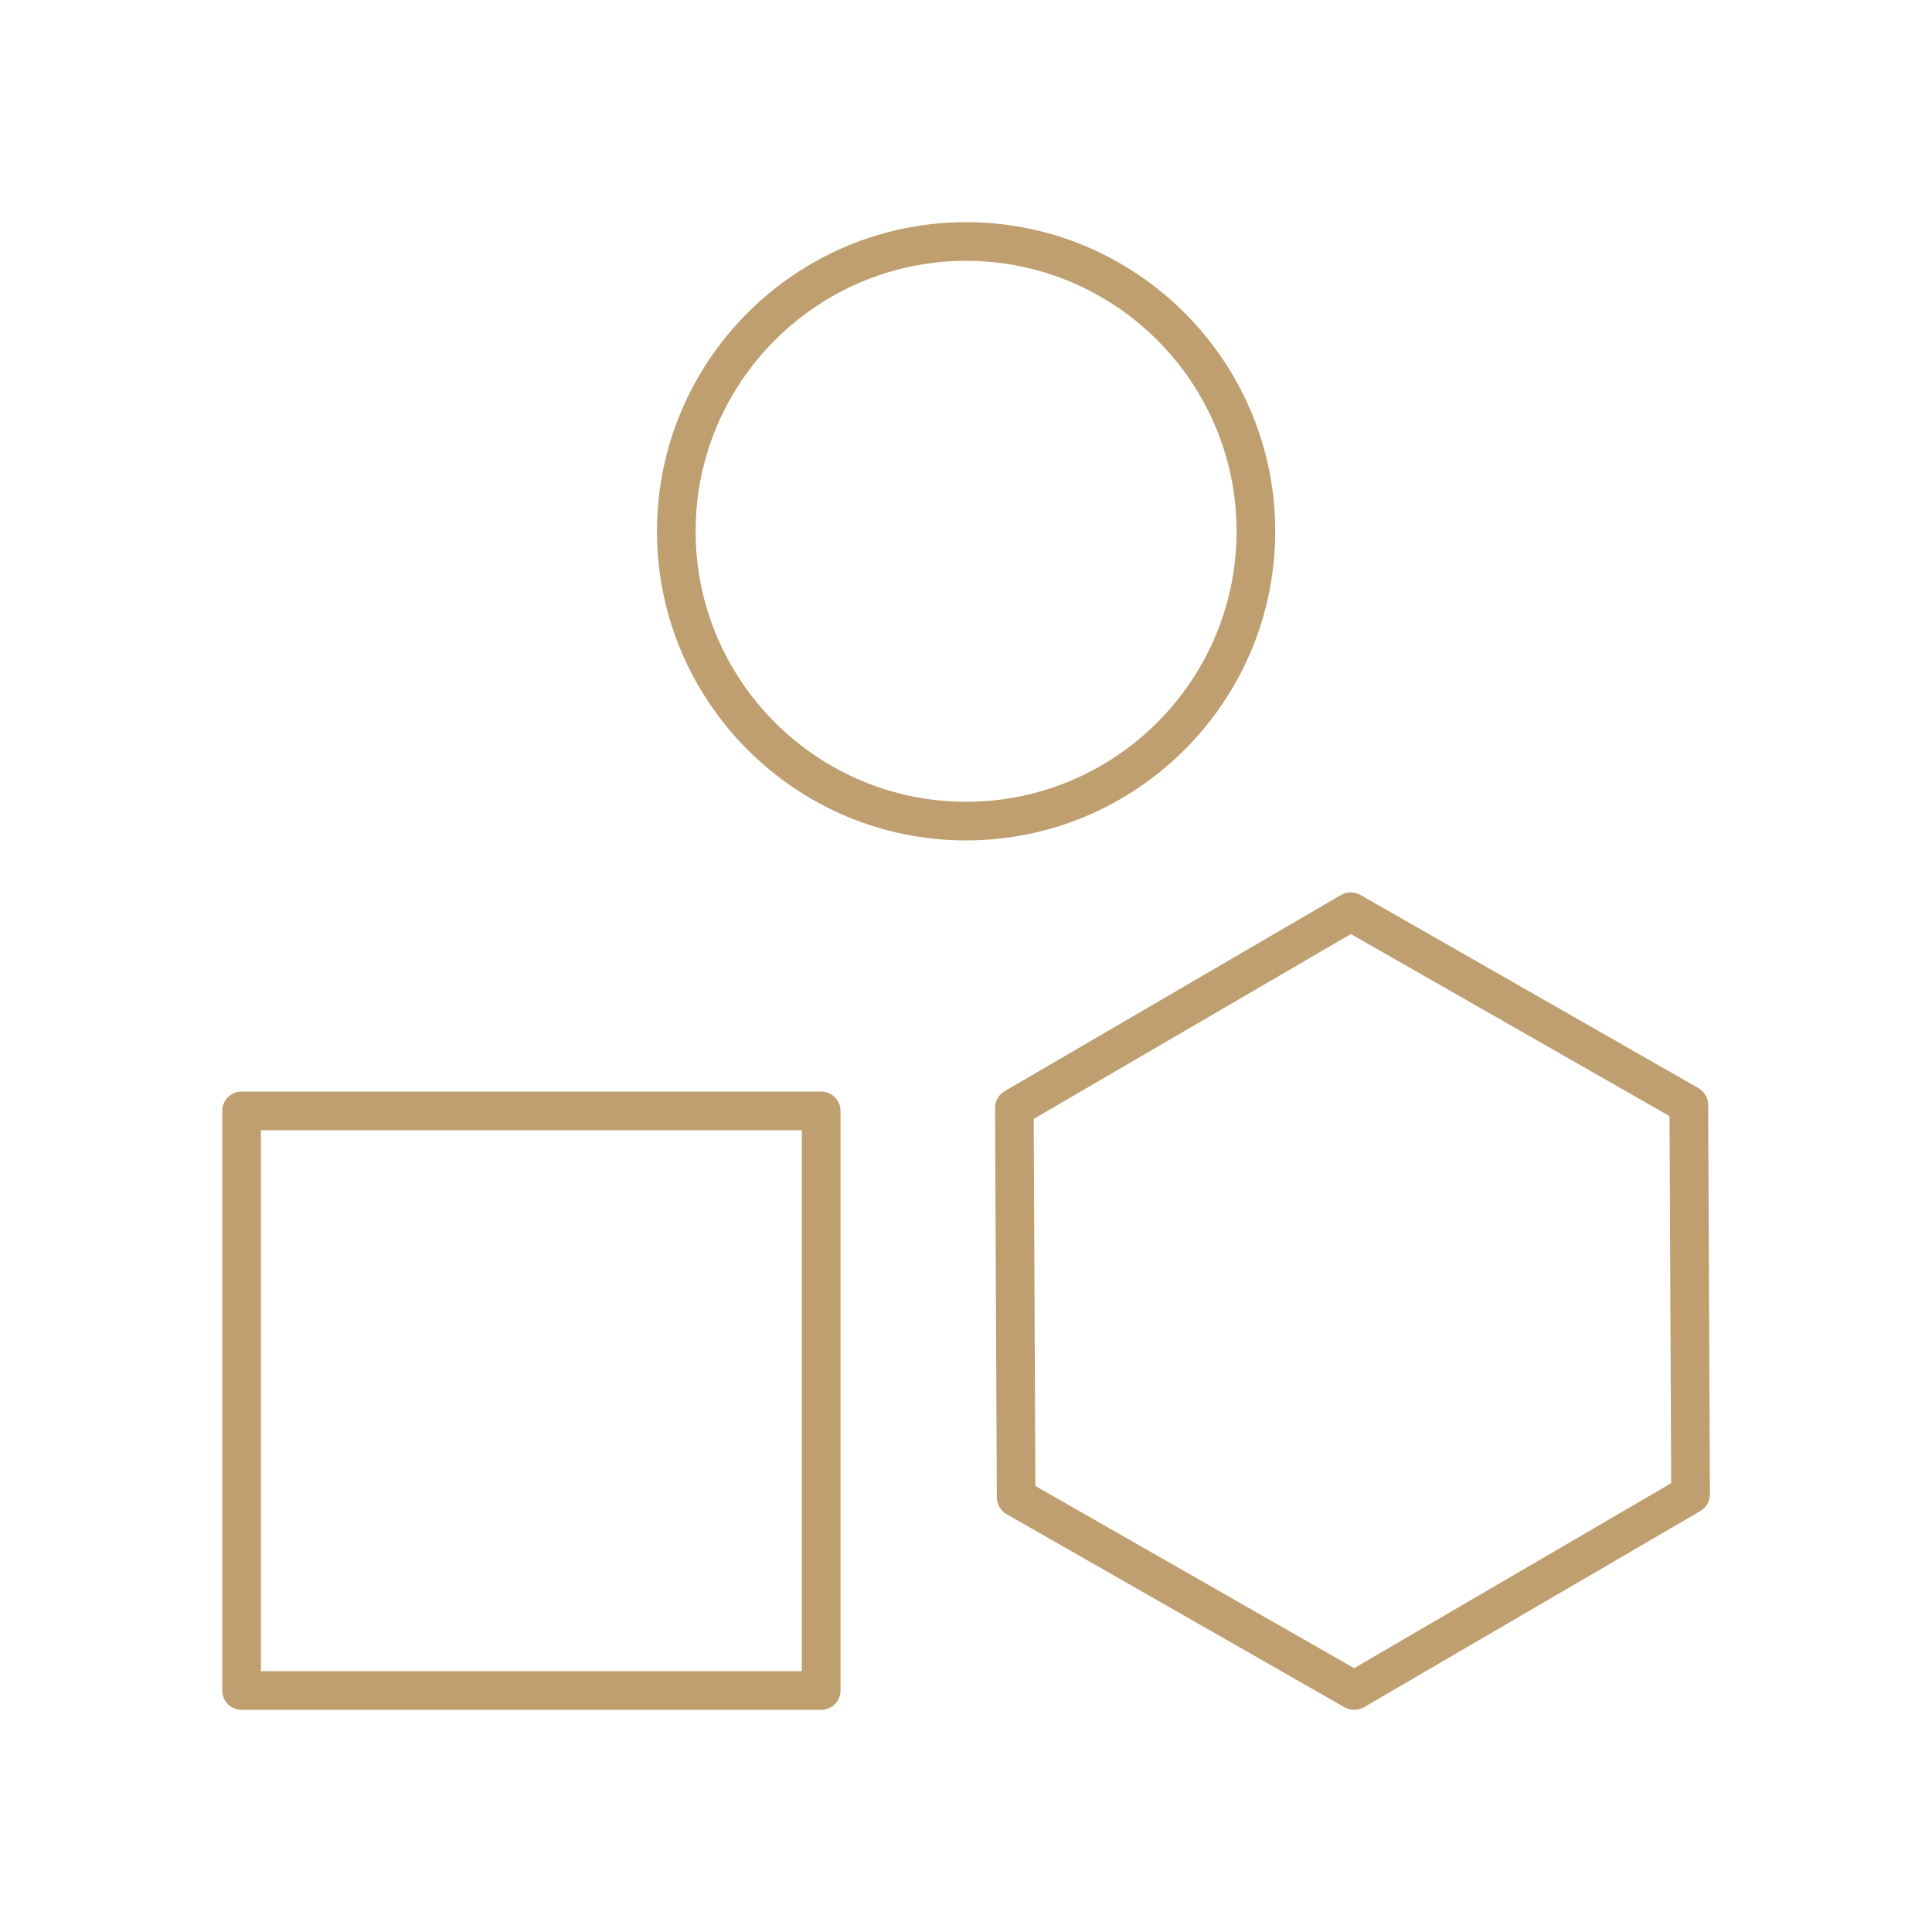<svg width="20" height="20" viewBox="0 0 20 20" fill="none" xmlns="http://www.w3.org/2000/svg">
<path d="M8.501 11.3H2.501C2.39 11.3 2.301 11.39 2.301 11.5V17.5C2.301 17.61 2.39 17.7 2.501 17.7H8.501C8.611 17.7 8.701 17.61 8.701 17.5V11.5C8.701 11.39 8.611 11.3 8.501 11.3ZM8.301 17.3H2.701V11.7H8.301V17.3Z" fill="#BF9E6F"/>
<path d="M13.201 5.5C13.201 3.736 11.765 2.3 10.001 2.3C8.236 2.3 6.801 3.736 6.801 5.5C6.801 7.264 8.236 8.7 10.001 8.7C11.765 8.7 13.201 7.264 13.201 5.5ZM10.001 8.3C8.457 8.3 7.201 7.044 7.201 5.5C7.201 3.956 8.457 2.7 10.001 2.7C11.545 2.7 12.801 3.956 12.801 5.5C12.801 7.044 11.545 8.3 10.001 8.3Z" fill="#BF9E6F"/>
<path d="M17.582 11.264L14.082 9.264C14.02 9.229 13.944 9.229 13.882 9.265L10.4 11.296C10.338 11.332 10.3 11.398 10.301 11.47L10.319 15.501C10.319 15.572 10.358 15.638 10.419 15.674L13.919 17.674C13.95 17.691 13.984 17.7 14.019 17.7C14.054 17.7 14.088 17.691 14.12 17.673L17.602 15.642C17.663 15.606 17.701 15.54 17.701 15.468L17.683 11.437C17.683 11.365 17.644 11.3 17.582 11.264ZM14.018 17.269L10.718 15.383L10.701 11.583L13.984 9.669L17.283 11.554L17.3 15.354L14.018 17.269Z" fill="#BF9E6F"/>
</svg>
